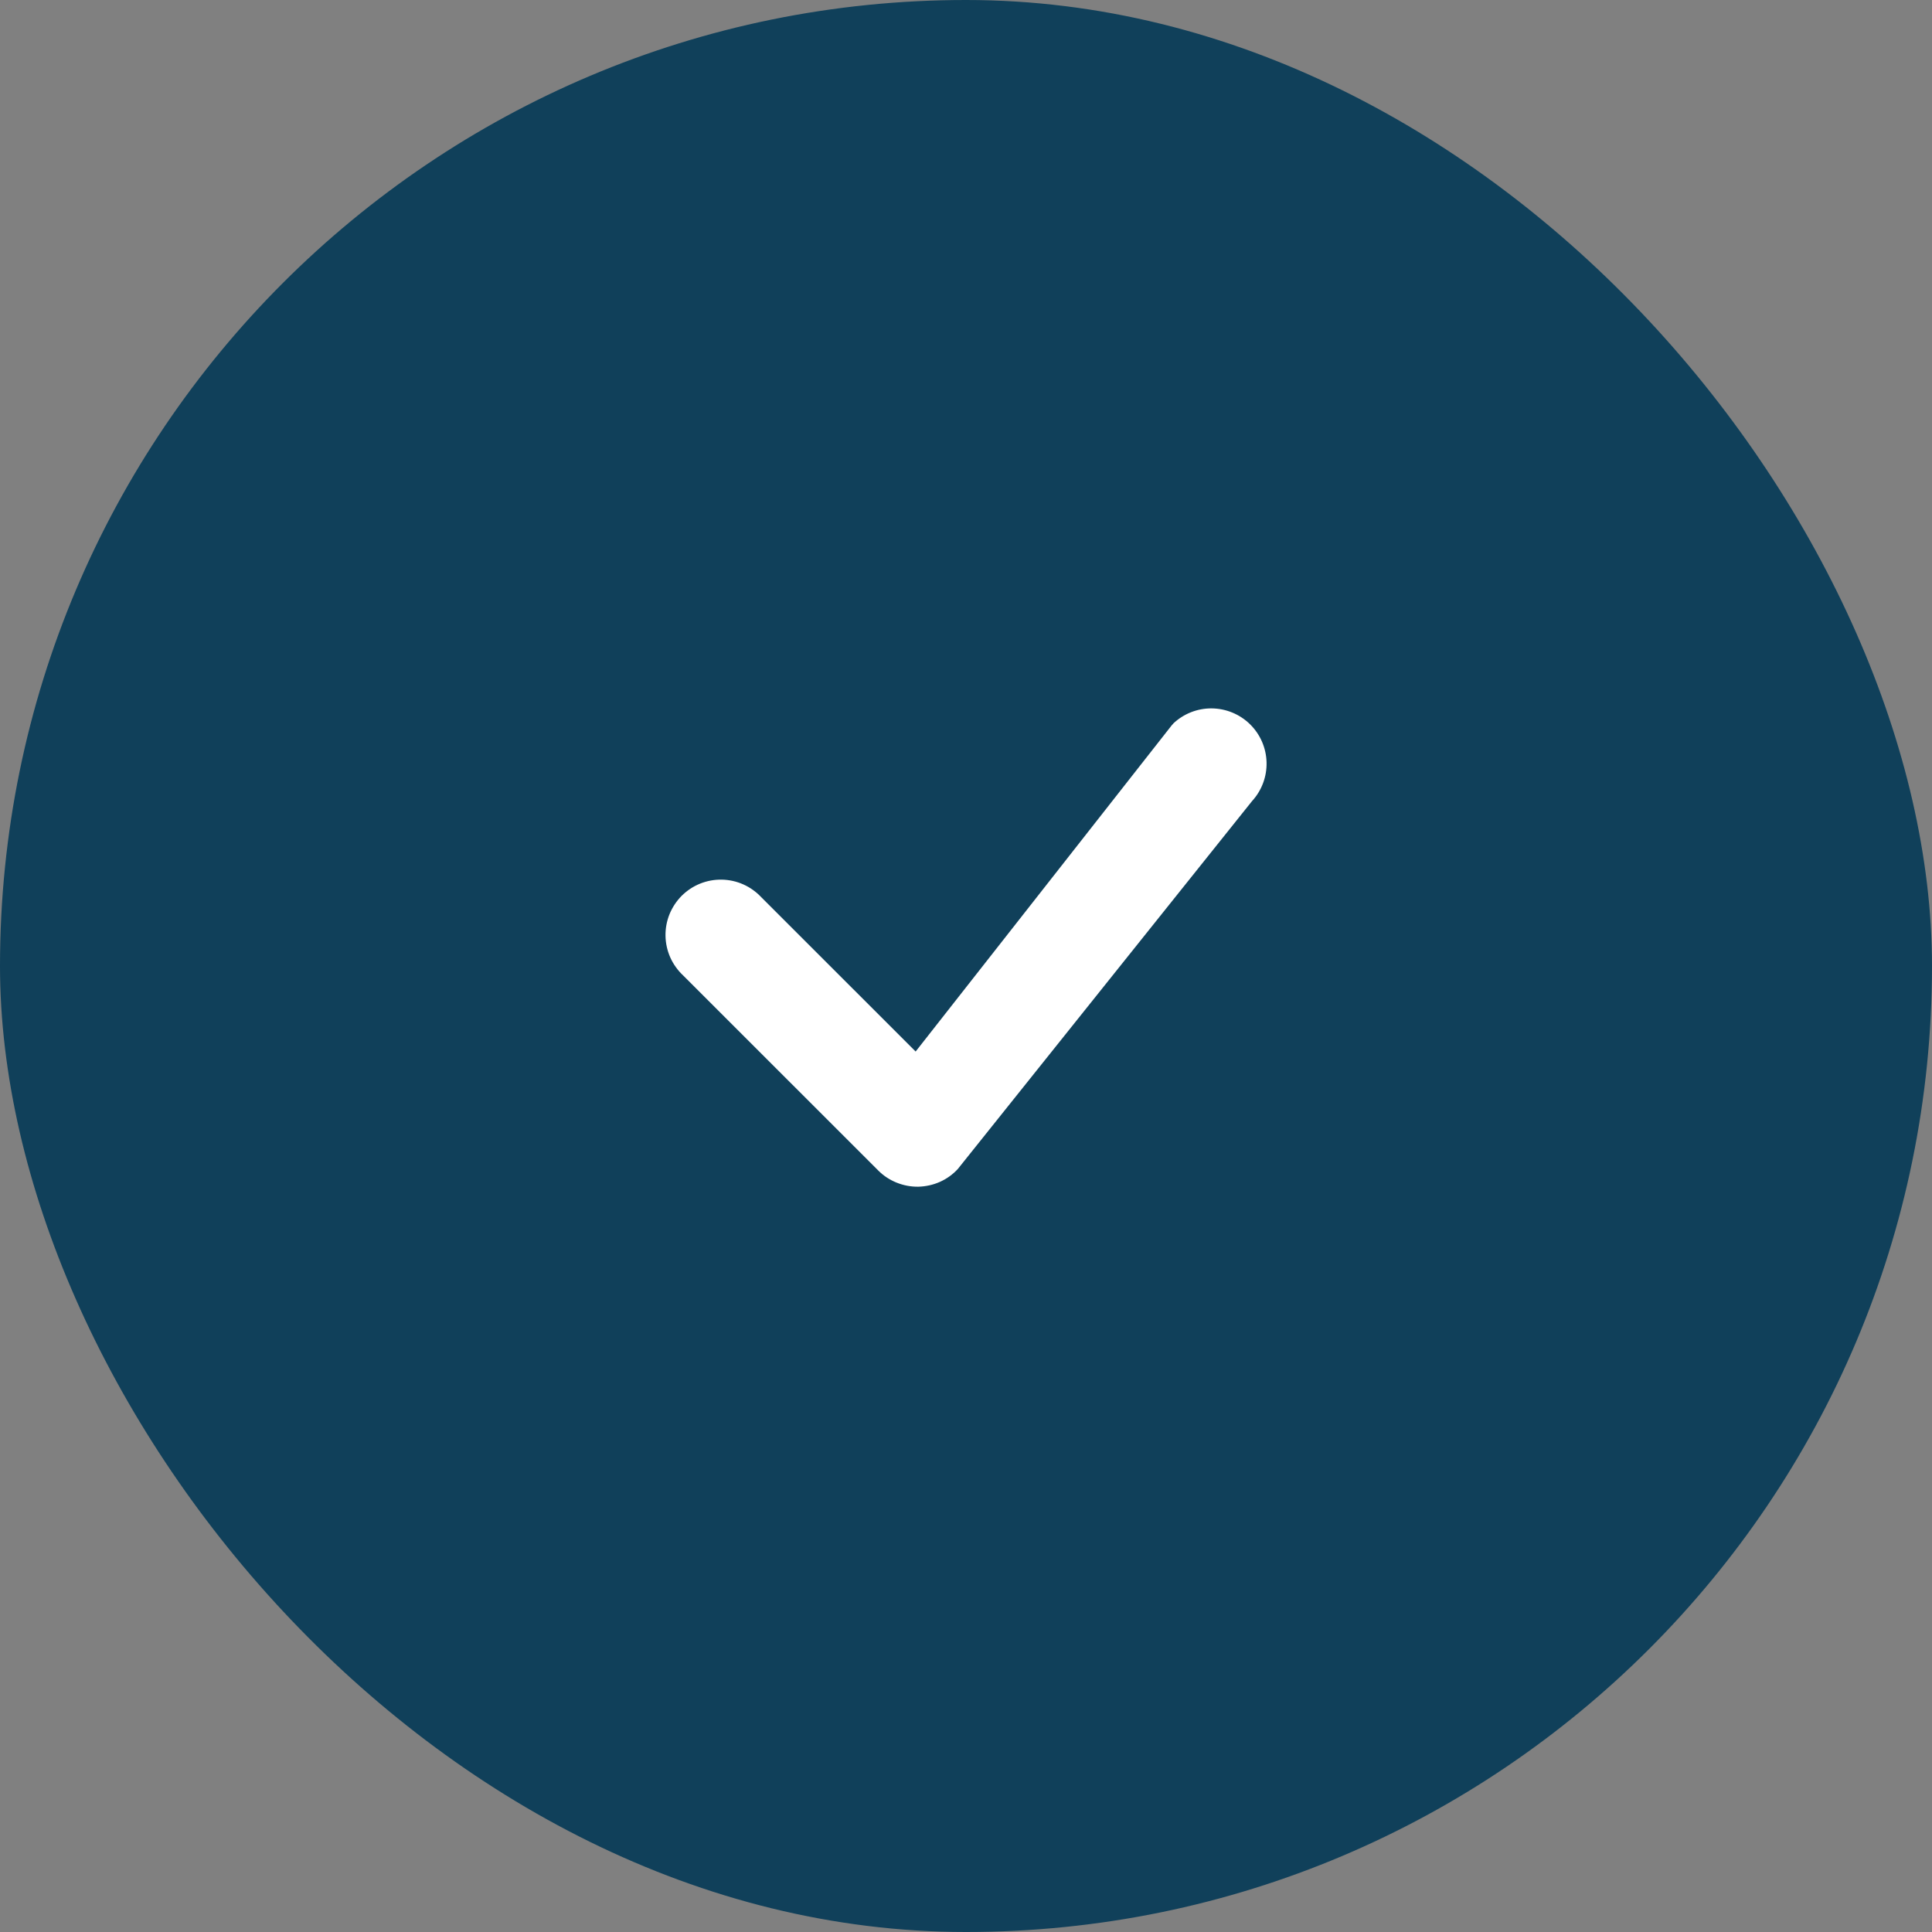 <svg width="30" height="30" viewBox="0 0 30 30" fill="none" xmlns="http://www.w3.org/2000/svg">
<rect x="0" y="0" width="30" height="30" fill="#808080" stroke="none"/>
<rect width="30" height="30" rx="15" fill="#10405A"/>
<path d="M18.216 11.237C18.378 11.083 18.592 10.998 18.815 11C19.038 11.002 19.251 11.09 19.41 11.246C19.569 11.402 19.661 11.613 19.667 11.836C19.673 12.059 19.592 12.275 19.442 12.439L14.873 18.152C14.795 18.237 14.7 18.305 14.595 18.352C14.489 18.399 14.375 18.424 14.26 18.427C14.145 18.429 14.03 18.407 13.923 18.364C13.816 18.321 13.718 18.257 13.637 18.175L10.607 15.146C10.523 15.067 10.455 14.972 10.408 14.867C10.361 14.761 10.336 14.648 10.334 14.533C10.332 14.417 10.353 14.303 10.396 14.196C10.44 14.089 10.504 13.992 10.585 13.91C10.667 13.829 10.764 13.764 10.871 13.721C10.978 13.678 11.092 13.657 11.208 13.659C11.323 13.661 11.437 13.686 11.542 13.733C11.648 13.78 11.742 13.848 11.821 13.932L14.218 16.328L18.195 11.262C18.202 11.253 18.21 11.245 18.218 11.237H18.216Z" fill="white"/>
</svg>
